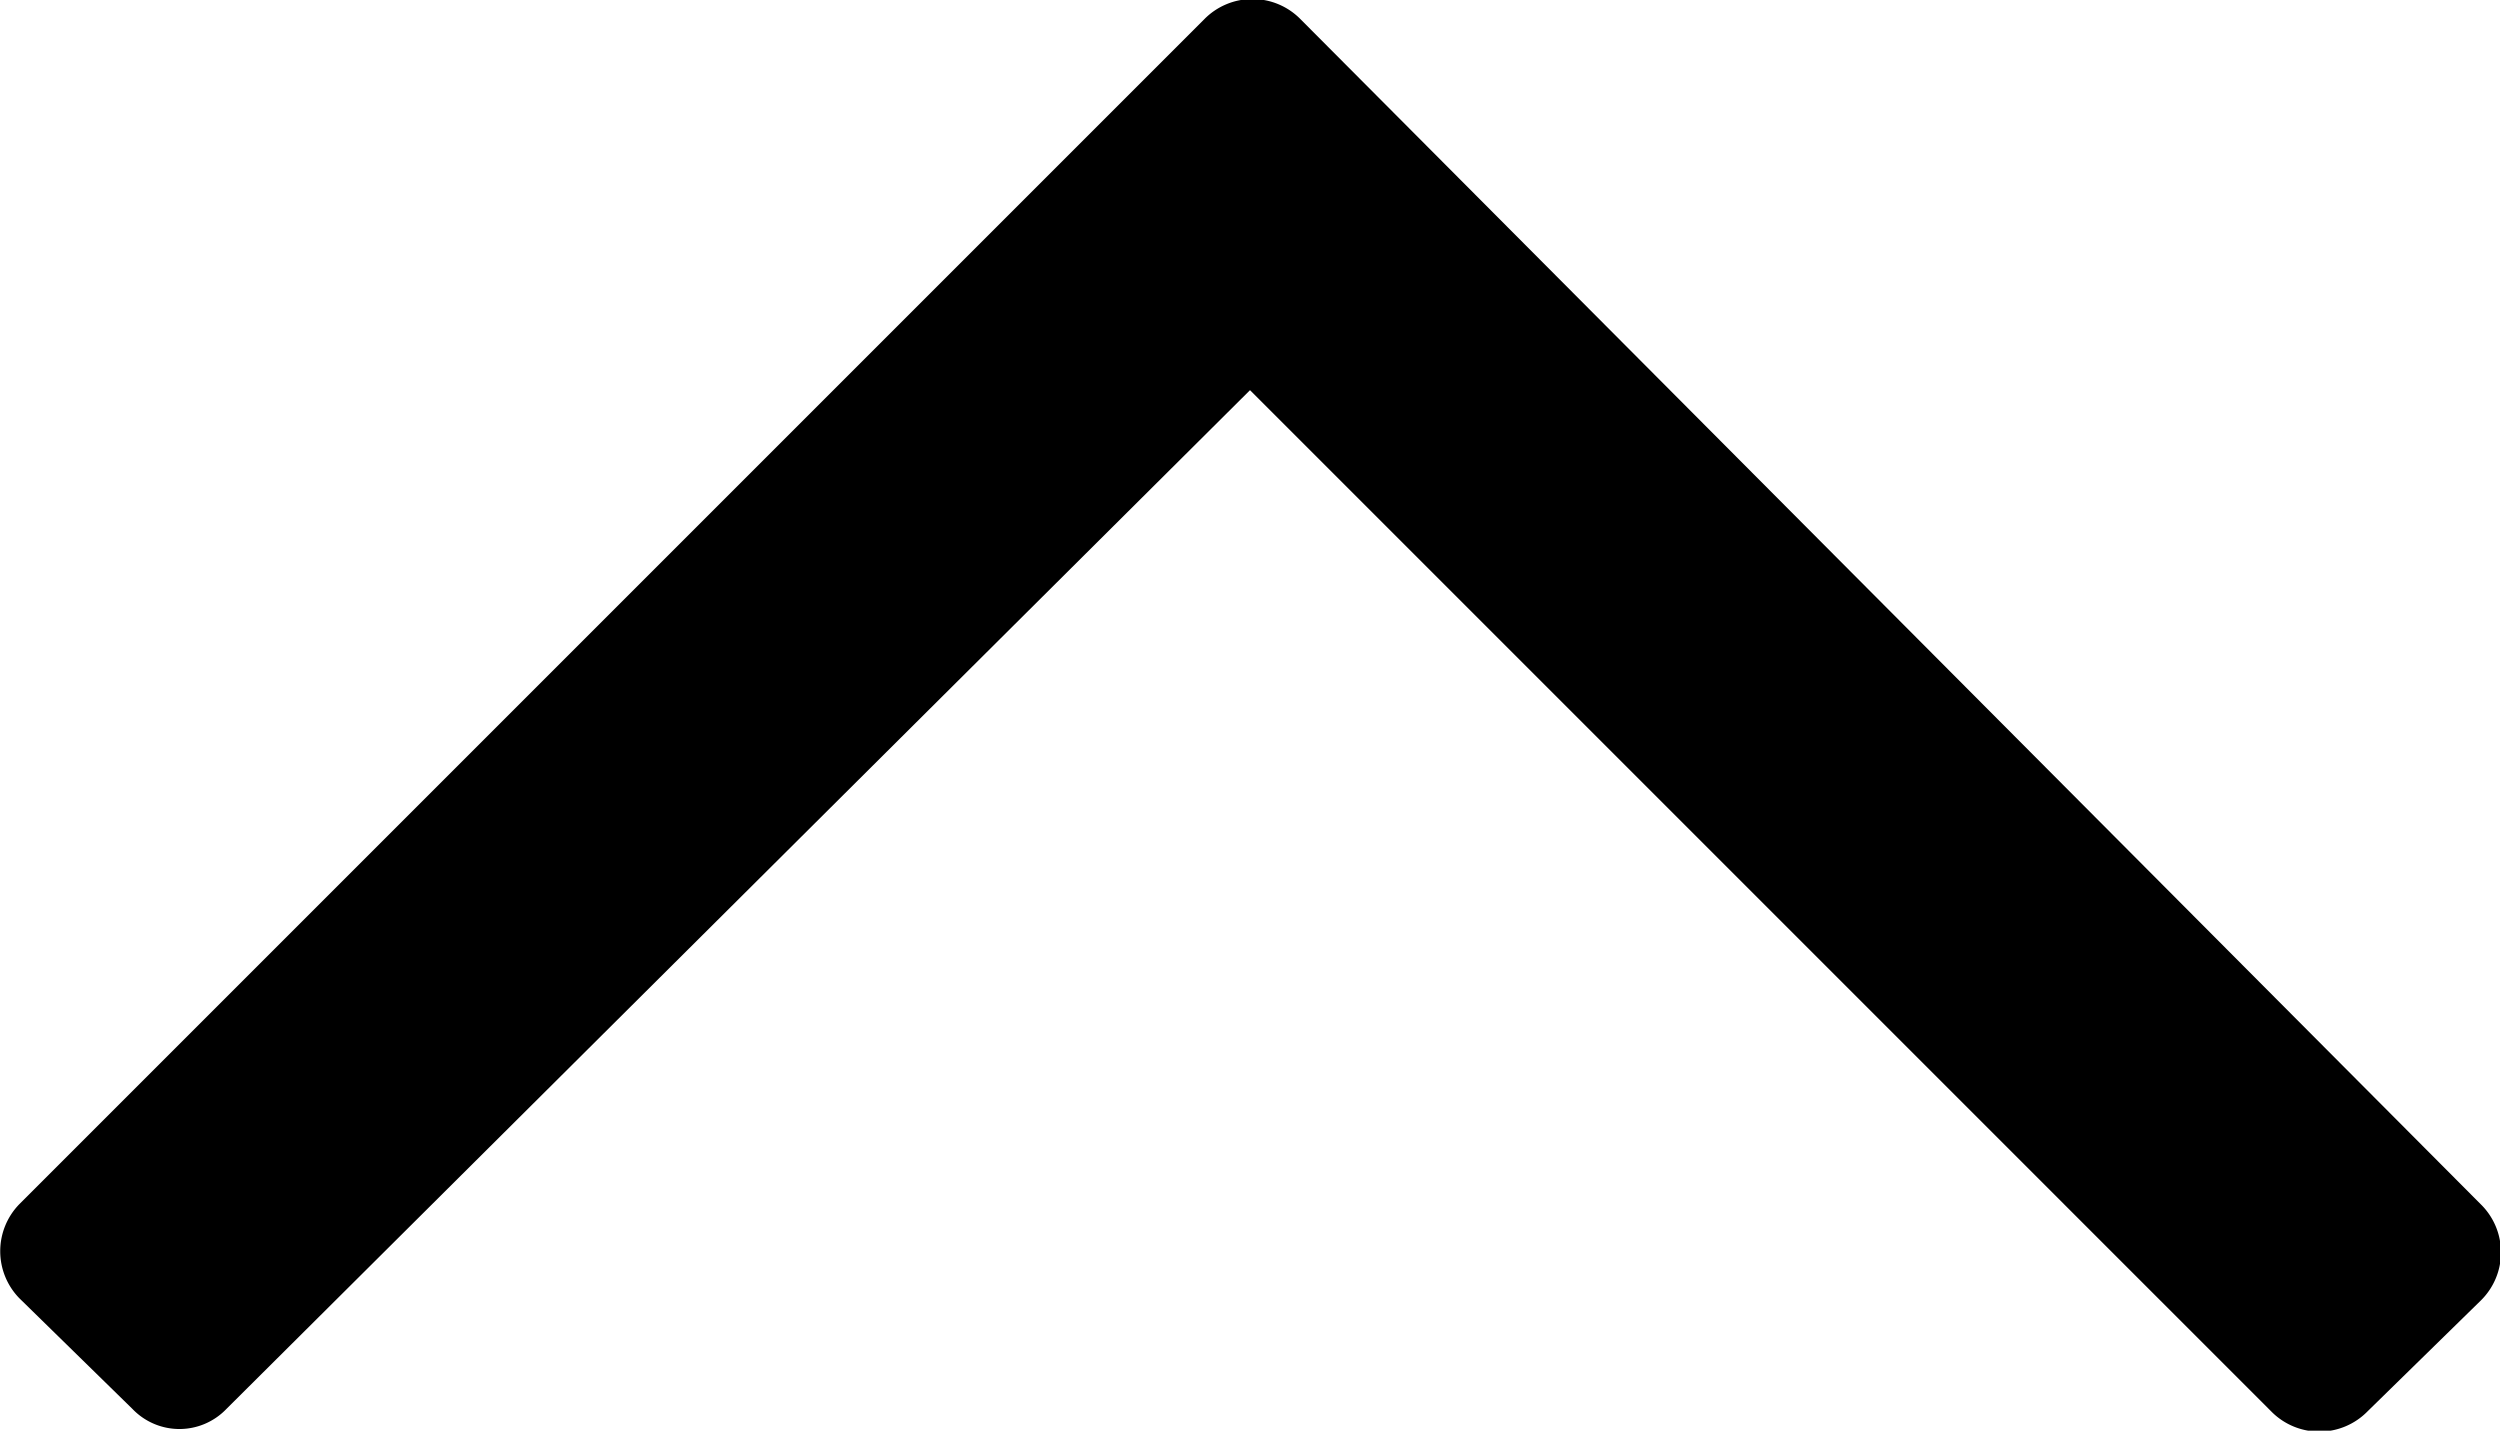 <?xml version="1.0" encoding="utf-8"?>
<svg xmlns="http://www.w3.org/2000/svg" viewBox="0 0 10.38 5.94">
	<g id="Lager_2" data-name="Lager 2">
		<g id="Lager_1-2" data-name="Lager 1"><path d="M.08,5,5,.08a.28.28,0,0,1,.4,0L10.3,5a.28.28,0,0,1,0,.4l-.47.46a.28.28,0,0,1-.4,0L5.19,1.62.94,5.85a.27.27,0,0,1-.39,0L.08,5.39A.28.28,0,0,1,.08,5Z" style="fill:#000"></path></g>
	</g>
</svg>